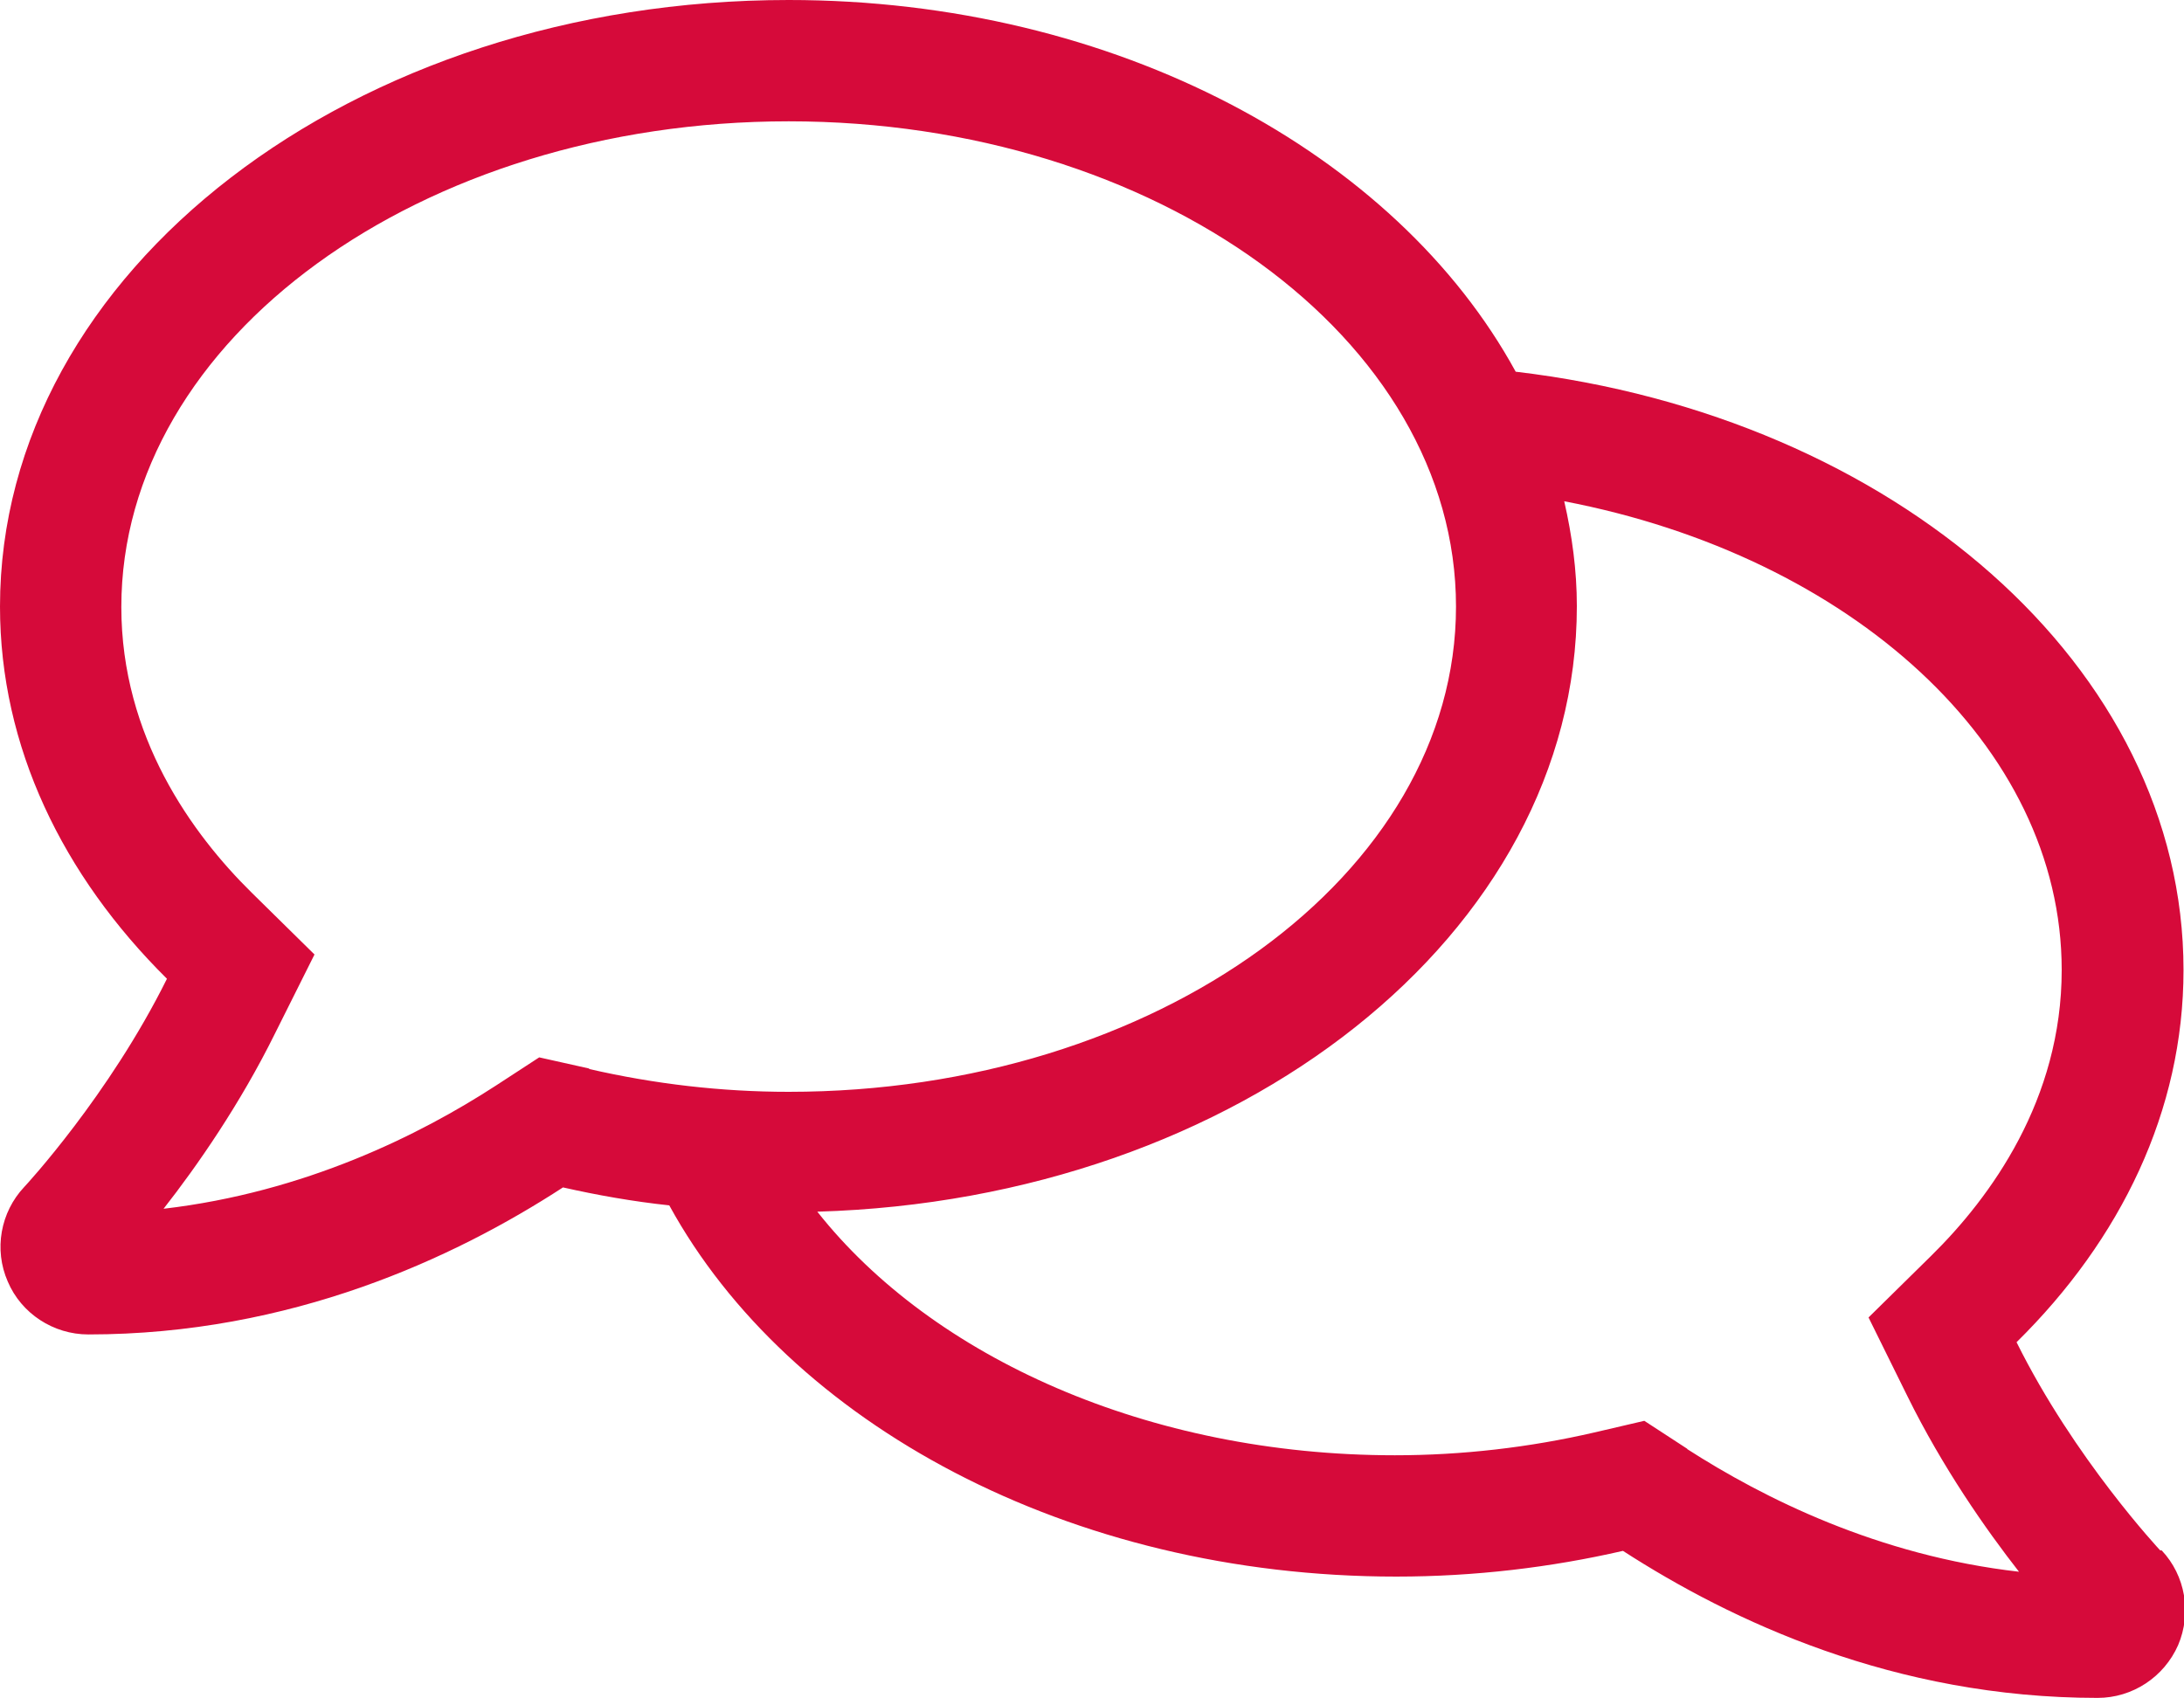 <?xml version="1.0" encoding="UTF-8"?><svg xmlns="http://www.w3.org/2000/svg" viewBox="0 0 45 35"><defs><style>.d{fill:#d60a3a;}</style></defs><g id="a"/><g id="b"><g id="c"><path class="d" d="M44.51,31.95s-1.77-1.89-2.96-4.29c2.15-2.12,3.44-4.77,3.44-7.67,0-6.25-5.97-11.41-13.76-12.33C28.77,3.16,22.99,0,16.25,0,7.27,0,0,5.59,0,12.5,0,15.39,1.29,18.04,3.44,20.17c-1.19,2.4-2.91,4.26-2.94,4.29-.49,.52-.63,1.29-.34,1.95,.28,.66,.94,1.09,1.66,1.09,4.18,0,7.55-1.58,9.78-3.03,.71,.16,1.44,.29,2.19,.37,2.46,4.49,8.24,7.65,14.98,7.65,1.62,0,3.19-.19,4.67-.53,2.23,1.44,5.59,3.03,9.78,3.03,.72,0,1.37-.43,1.66-1.09,.28-.66,.15-1.43-.34-1.95h0ZM12.14,22.02l-1.03-.23-.89,.58c-1.57,1.02-3.94,2.2-6.85,2.54,.69-.88,1.58-2.16,2.3-3.62l.81-1.62-1.29-1.27c-1.23-1.21-2.69-3.22-2.69-5.89C2.5,6.98,8.67,2.5,16.25,2.5s13.75,4.48,13.75,10-6.17,10-13.75,10c-1.38,0-2.76-.16-4.11-.47Zm22.63,7.84l-.89-.58-1.03,.24c-1.34,.31-2.73,.47-4.11,.47-5.08,0-9.53-2.02-11.9-5.02,8.69-.25,15.65-5.73,15.65-12.48,0-.74-.1-1.46-.26-2.16,5.89,1.13,10.25,5.03,10.25,9.66,0,2.67-1.46,4.68-2.69,5.89l-1.29,1.27,.8,1.62c.73,1.48,1.62,2.75,2.3,3.62-2.9-.33-5.27-1.52-6.84-2.53h0Z"/></g></g></svg>